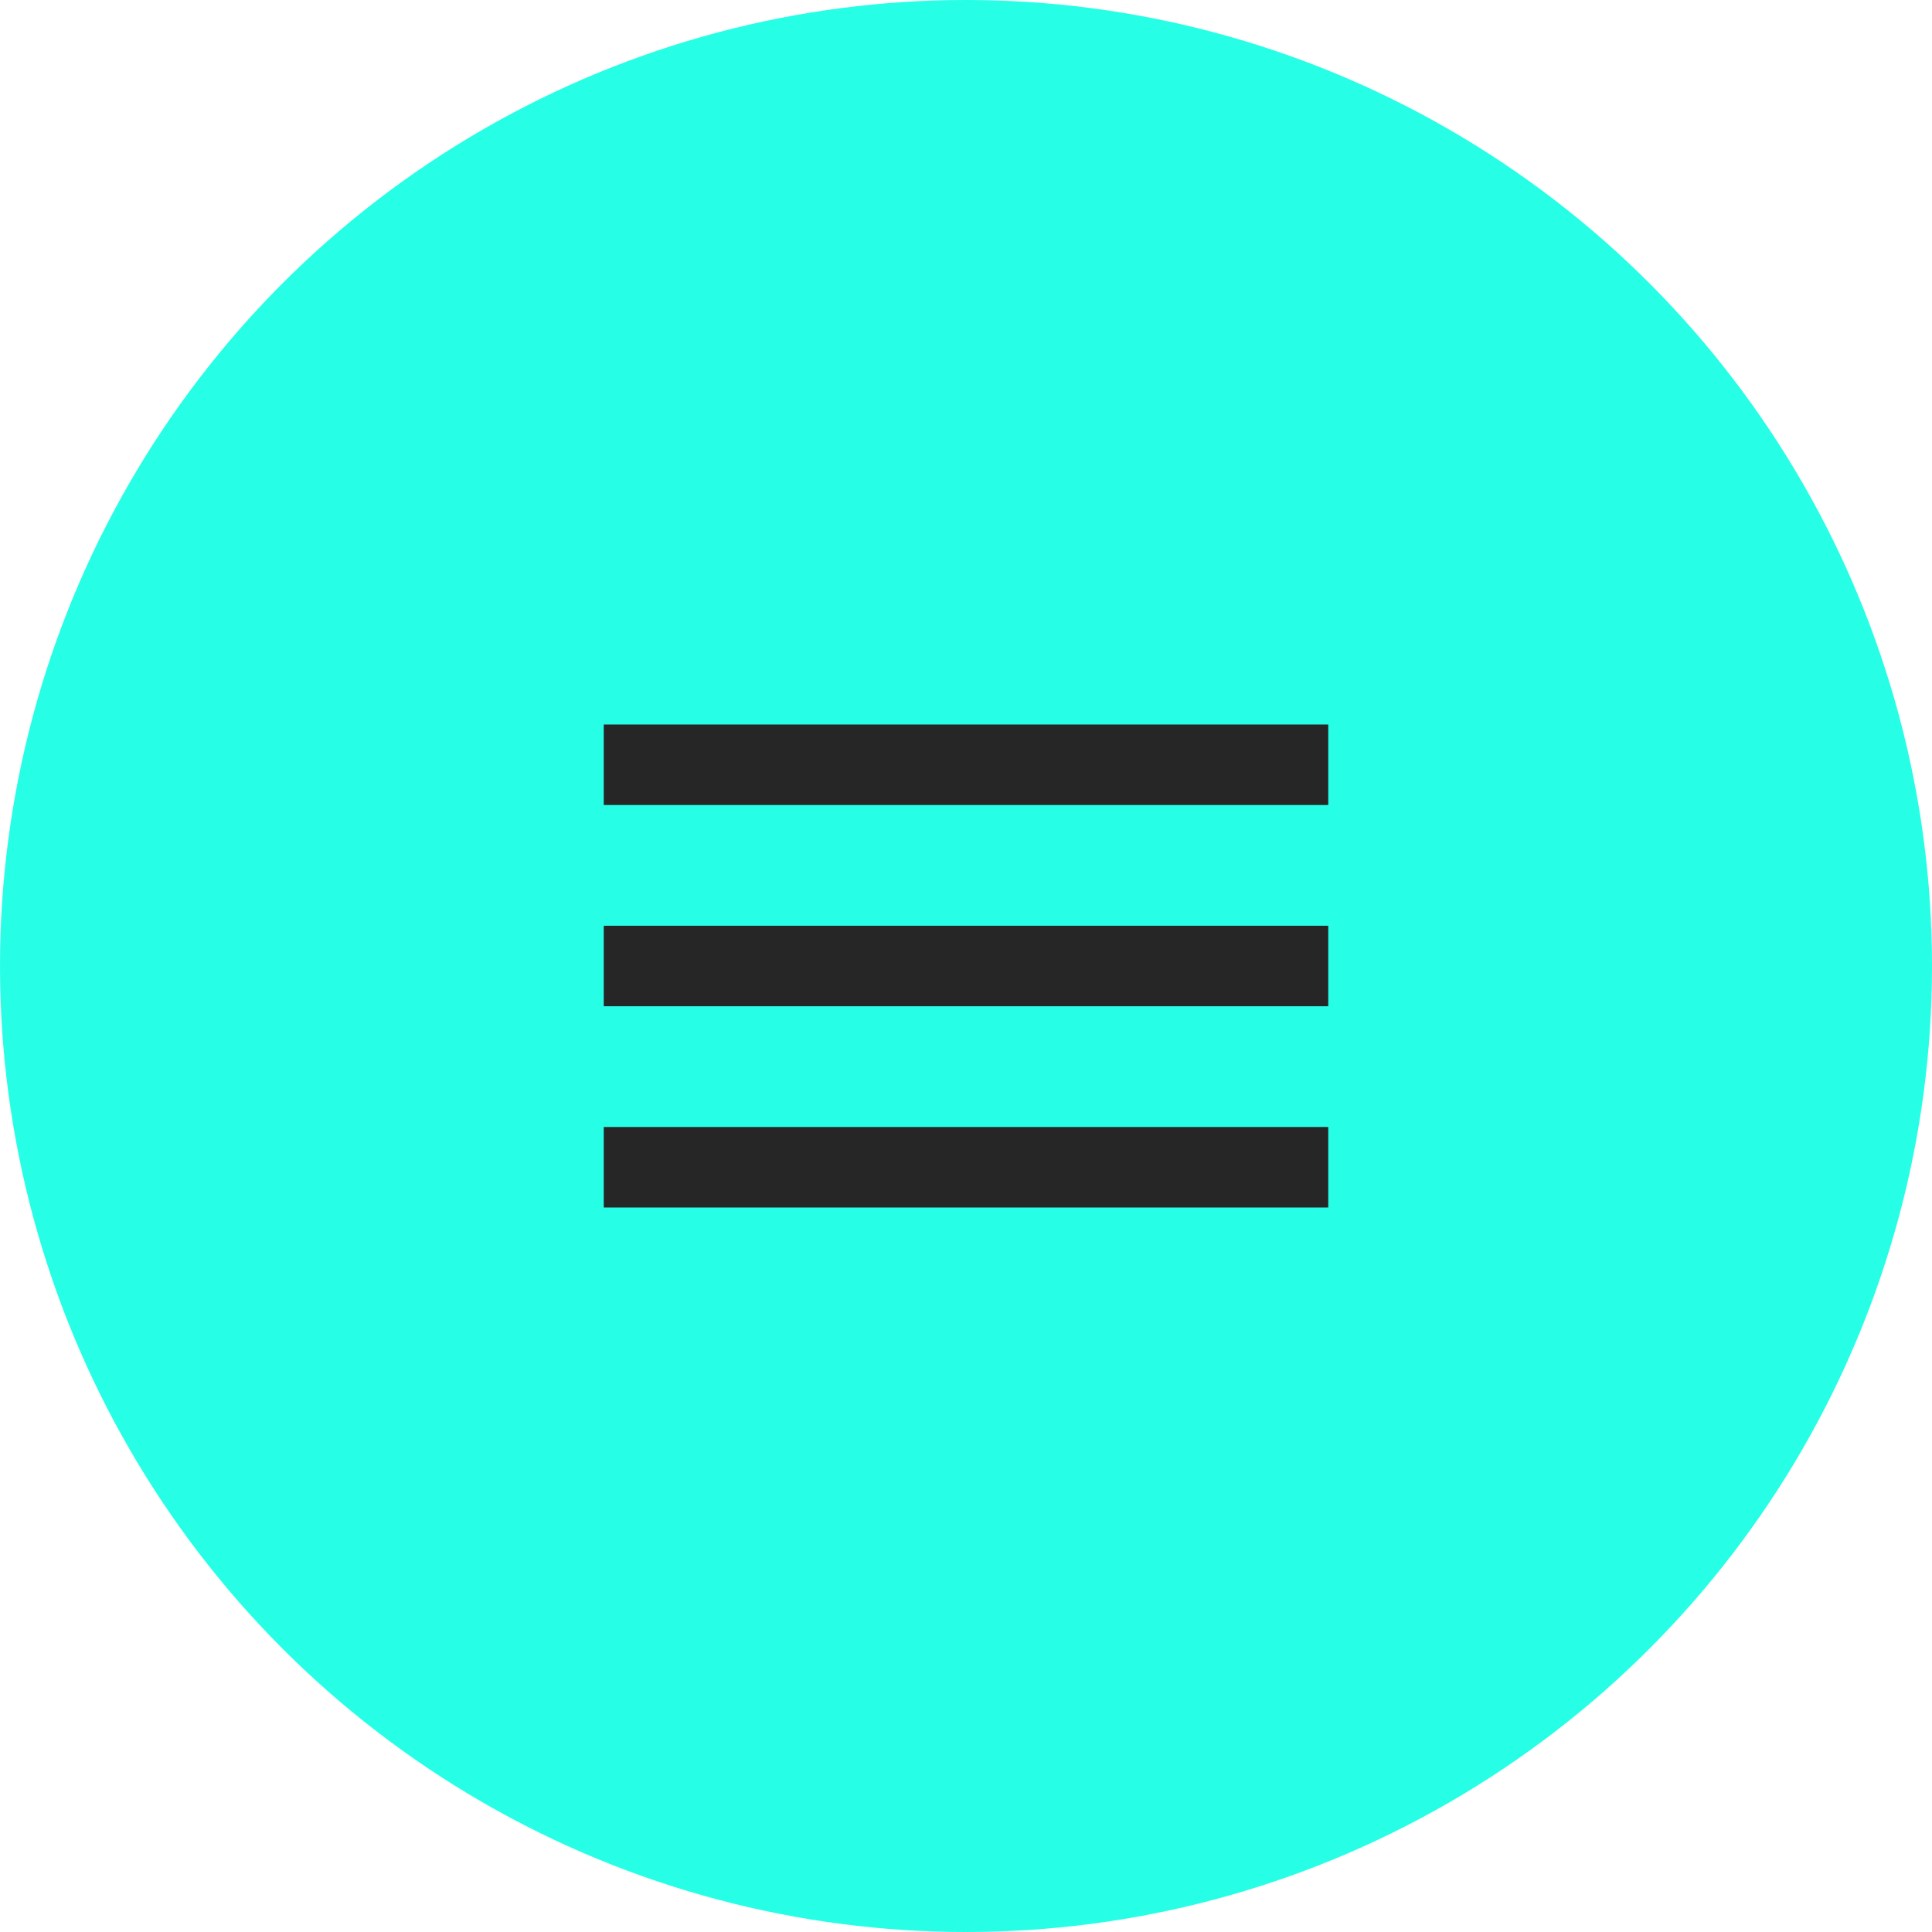 <?xml version="1.0" encoding="UTF-8"?> <svg xmlns="http://www.w3.org/2000/svg" width="48" height="48" viewBox="0 0 48 48" fill="none"><circle cx="24" cy="24" r="24" fill="#26FFE6"></circle><path d="M15 30V28H33V30H15ZM15 25V23H33V25H15ZM15 20V18H33V20H15Z" fill="#262626"></path></svg> 